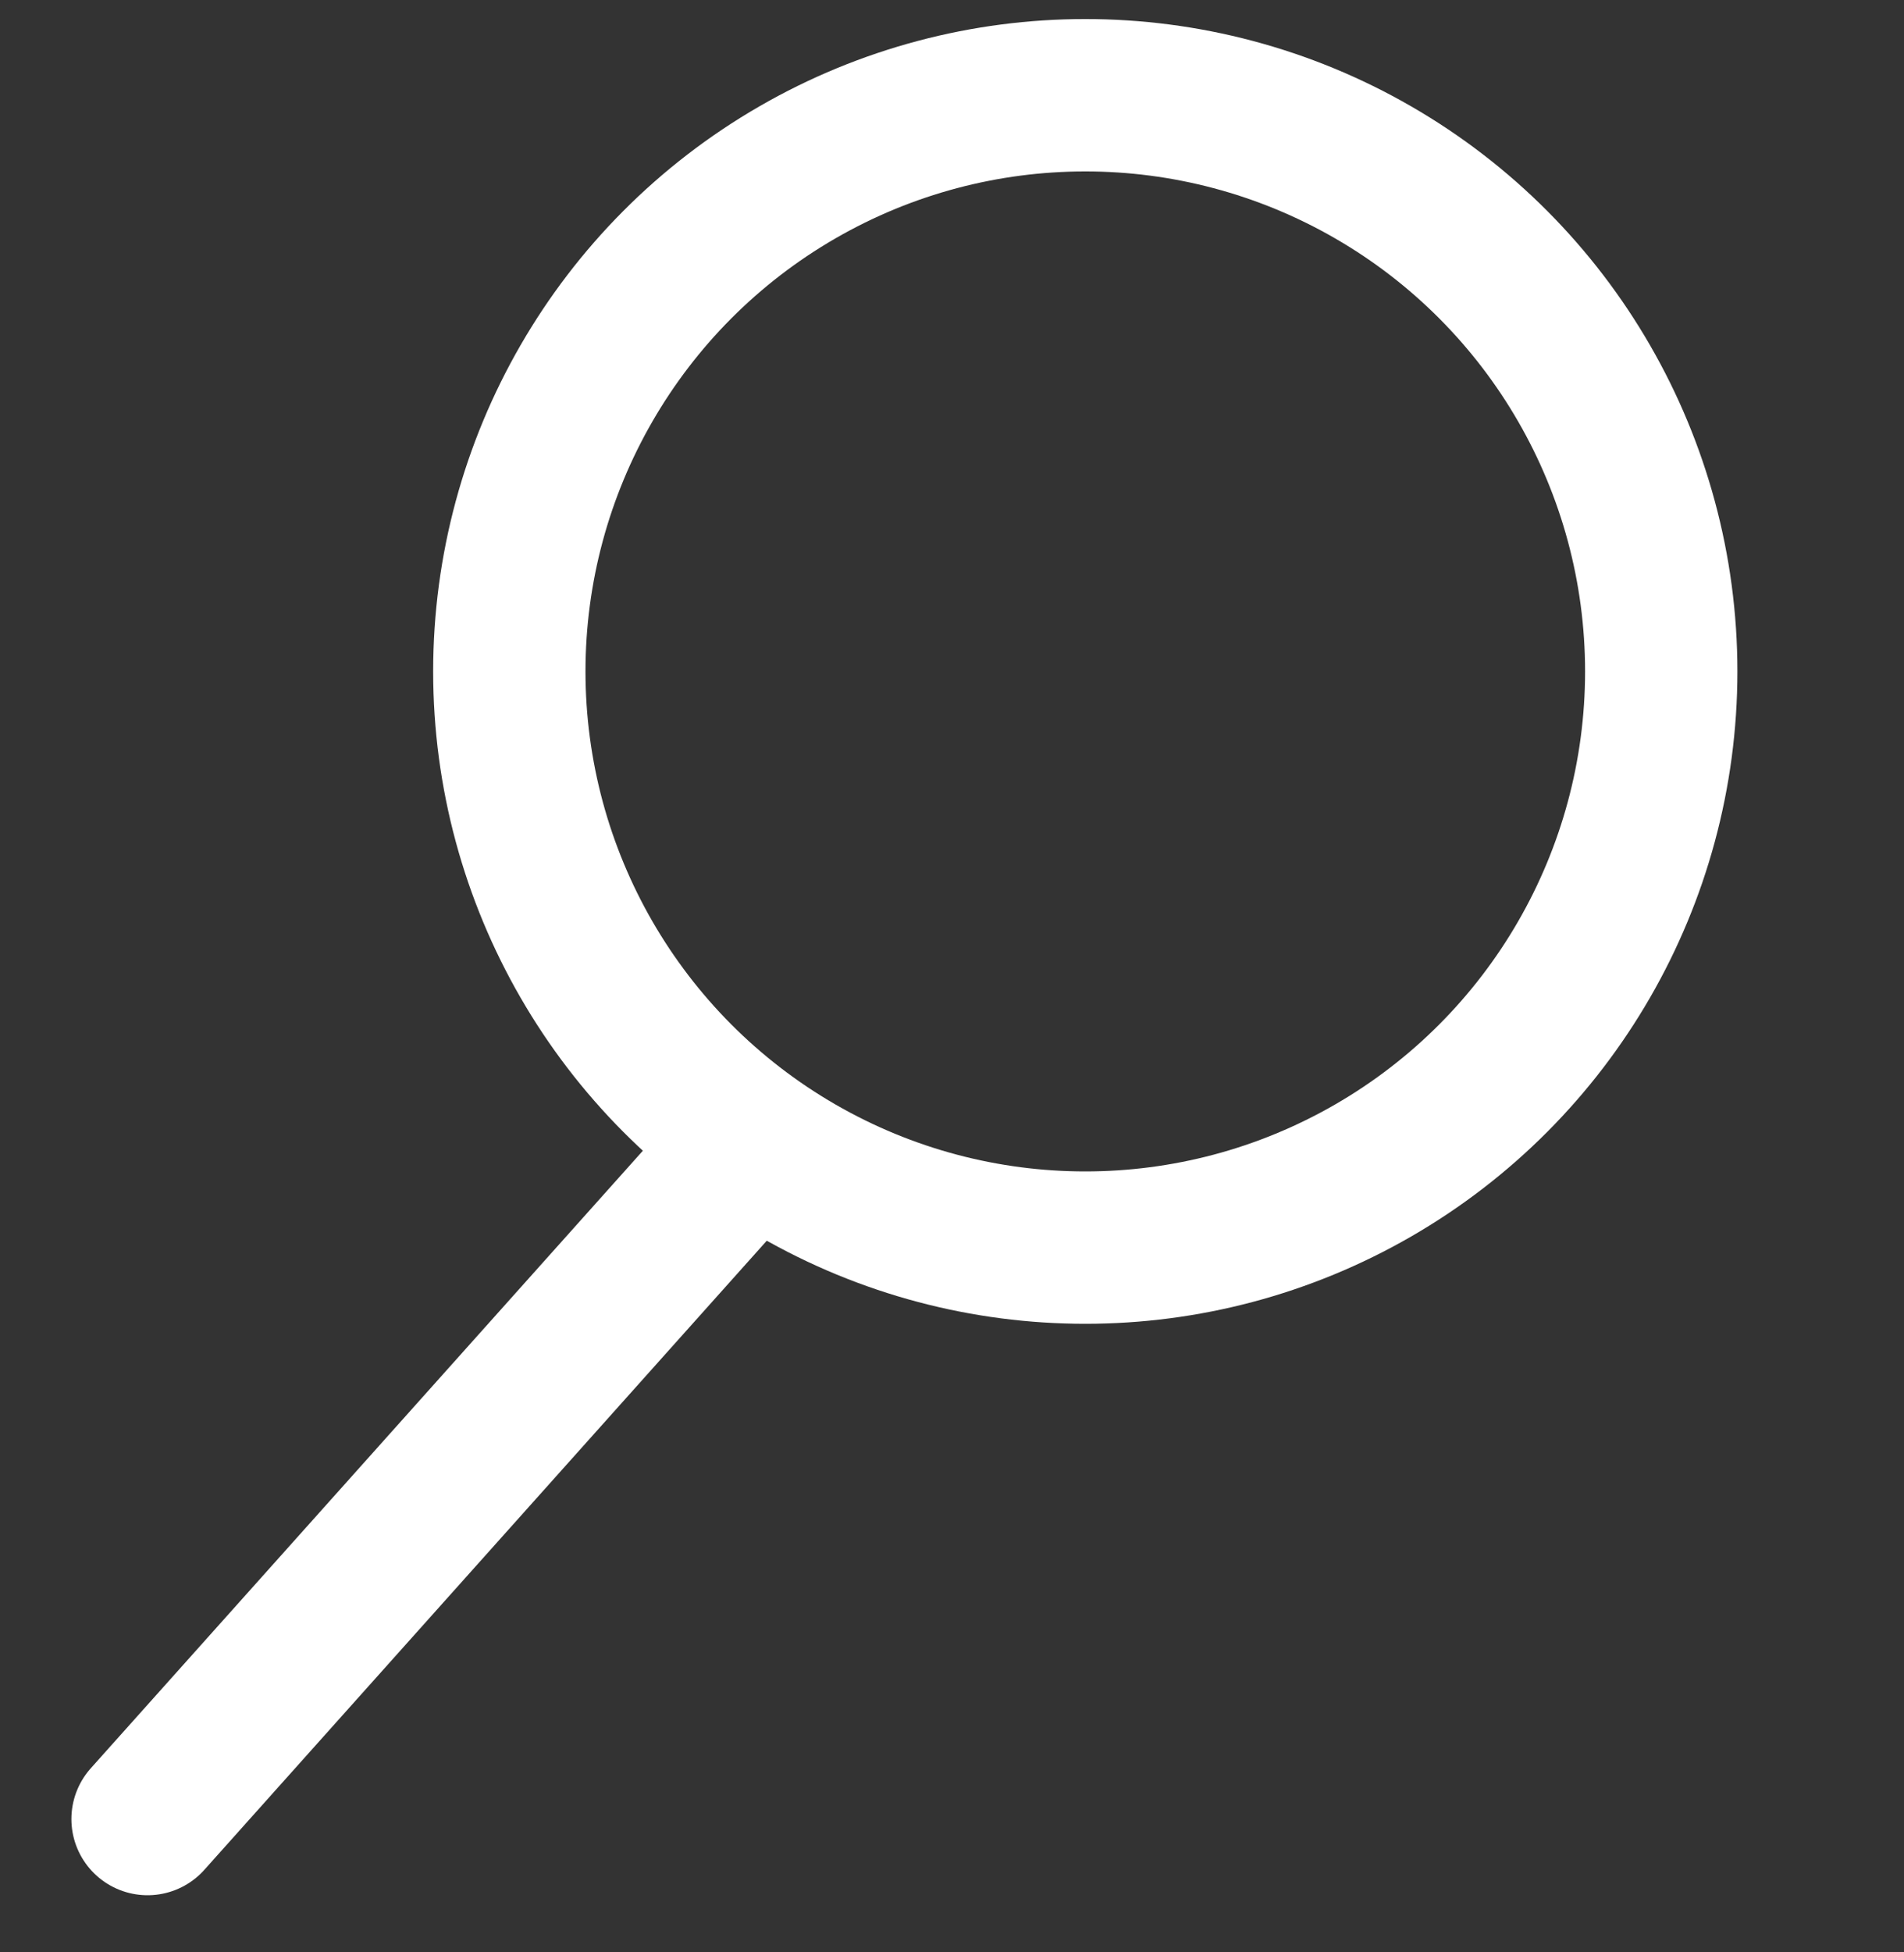 <?xml version="1.0" encoding="utf-8"?>
<!-- Generator: Adobe Illustrator 27.0.1, SVG Export Plug-In . SVG Version: 6.00 Build 0)  -->
<svg version="1.1" id="Livello_1" xmlns="http://www.w3.org/2000/svg" xmlns:xlink="http://www.w3.org/1999/xlink" x="0px" y="0px"
	 viewBox="0 0 40 41" style="enable-background:new 0 0 40 41;" xml:space="preserve">
<rect x="0" y="0" width="40" height="41" fill="#333333" stroke="none"/>
<style type="text/css">
	.st0{fill:none;stroke:#FFFFFF;stroke-width:3.2;stroke-linecap:round;stroke-linejoin:round;stroke-miterlimit:10;}
</style>
<g>
	<circle class="st0" cx="22.8" cy="14.1" r="12.1"/>
</g>
<line class="st0" x1="3.1" y1="38.2" x2="15.8" y2="24"/>
</svg>
